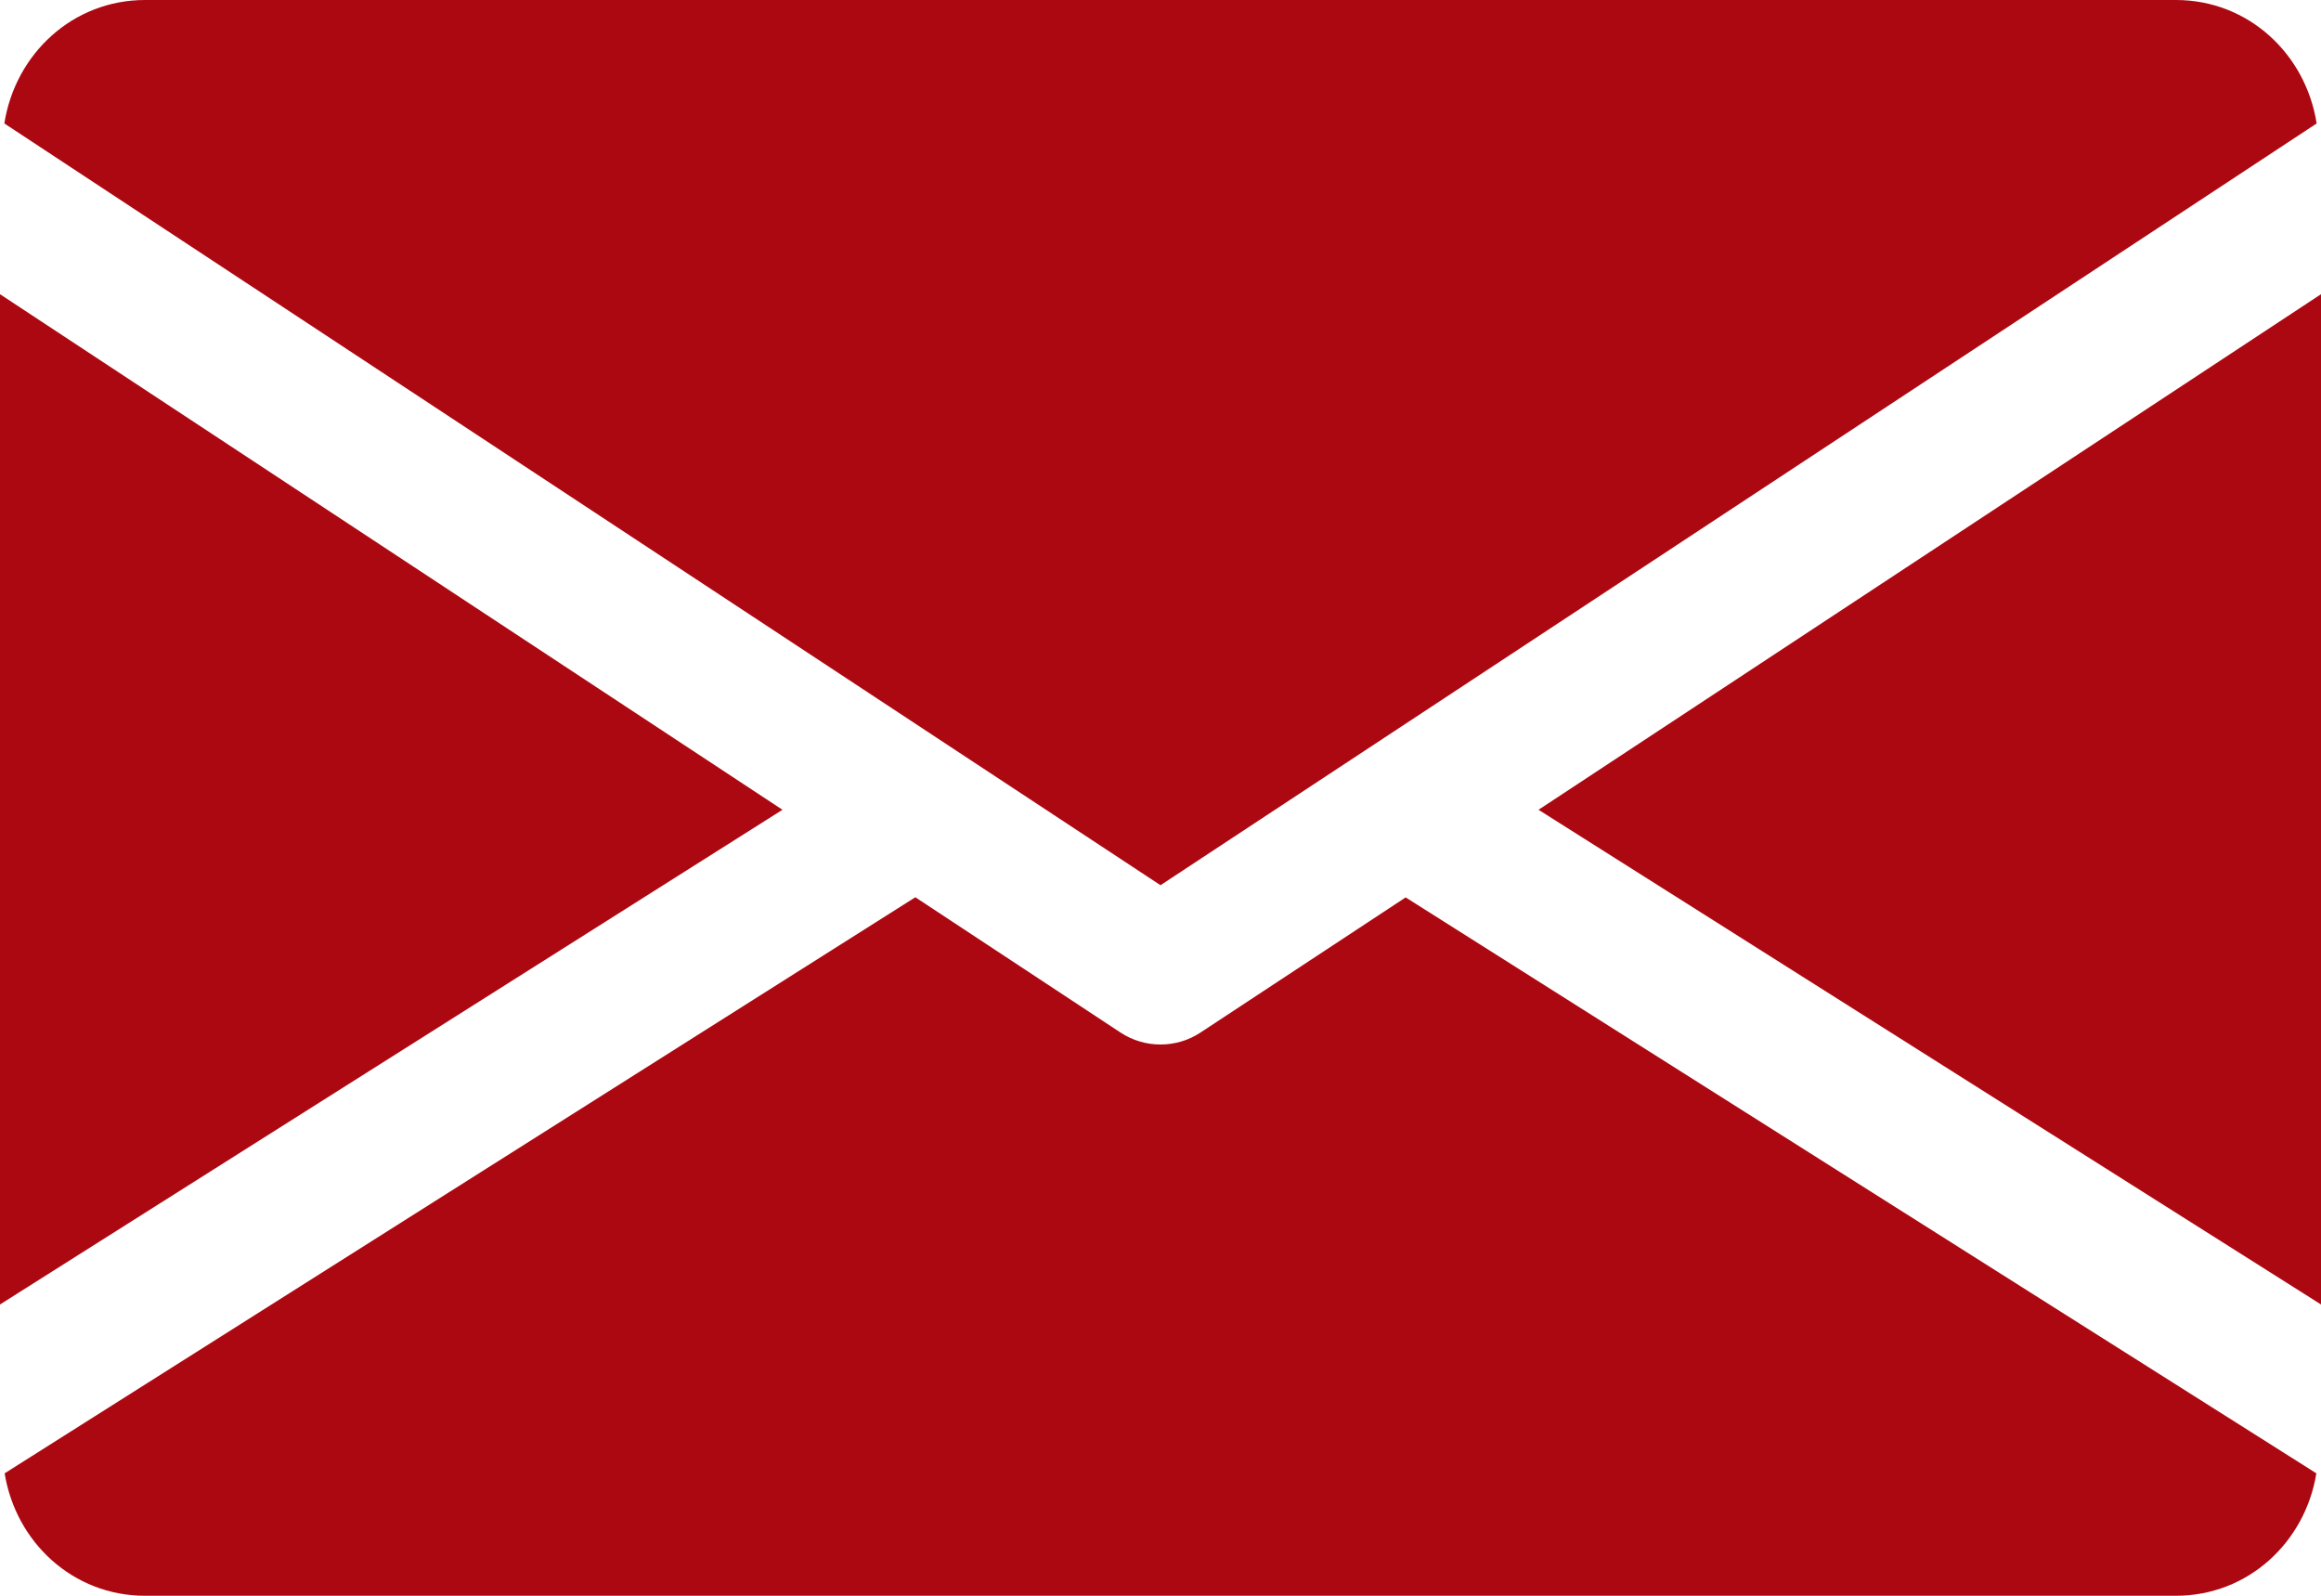 <?xml version="1.0" encoding="UTF-8"?> <svg xmlns="http://www.w3.org/2000/svg" width="512" height="352" viewBox="0 0 512 352" fill="none"> <path d="M339.392 178.624L512 287.744V64.897L339.392 178.624Z" fill="#AC0811"></path> <path d="M0 64.897V287.744L172.608 178.624L0 64.897Z" fill="#AC0811"></path> <path d="M480 0H32C16.032 0 3.36 11.904 0.96 27.232L256 195.264L511.04 27.232C508.64 11.904 495.968 0 480 0Z" fill="#AC0811"></path> <path d="M310.08 197.952L264.8 227.776C262.112 229.536 259.072 230.4 256 230.4C252.928 230.4 249.888 229.536 247.2 227.776L201.92 197.92L1.024 324.992C3.488 340.192 16.096 352 32 352H480C495.904 352 508.512 340.192 510.976 324.992L310.08 197.952Z" fill="#AC0811"></path> </svg> 
